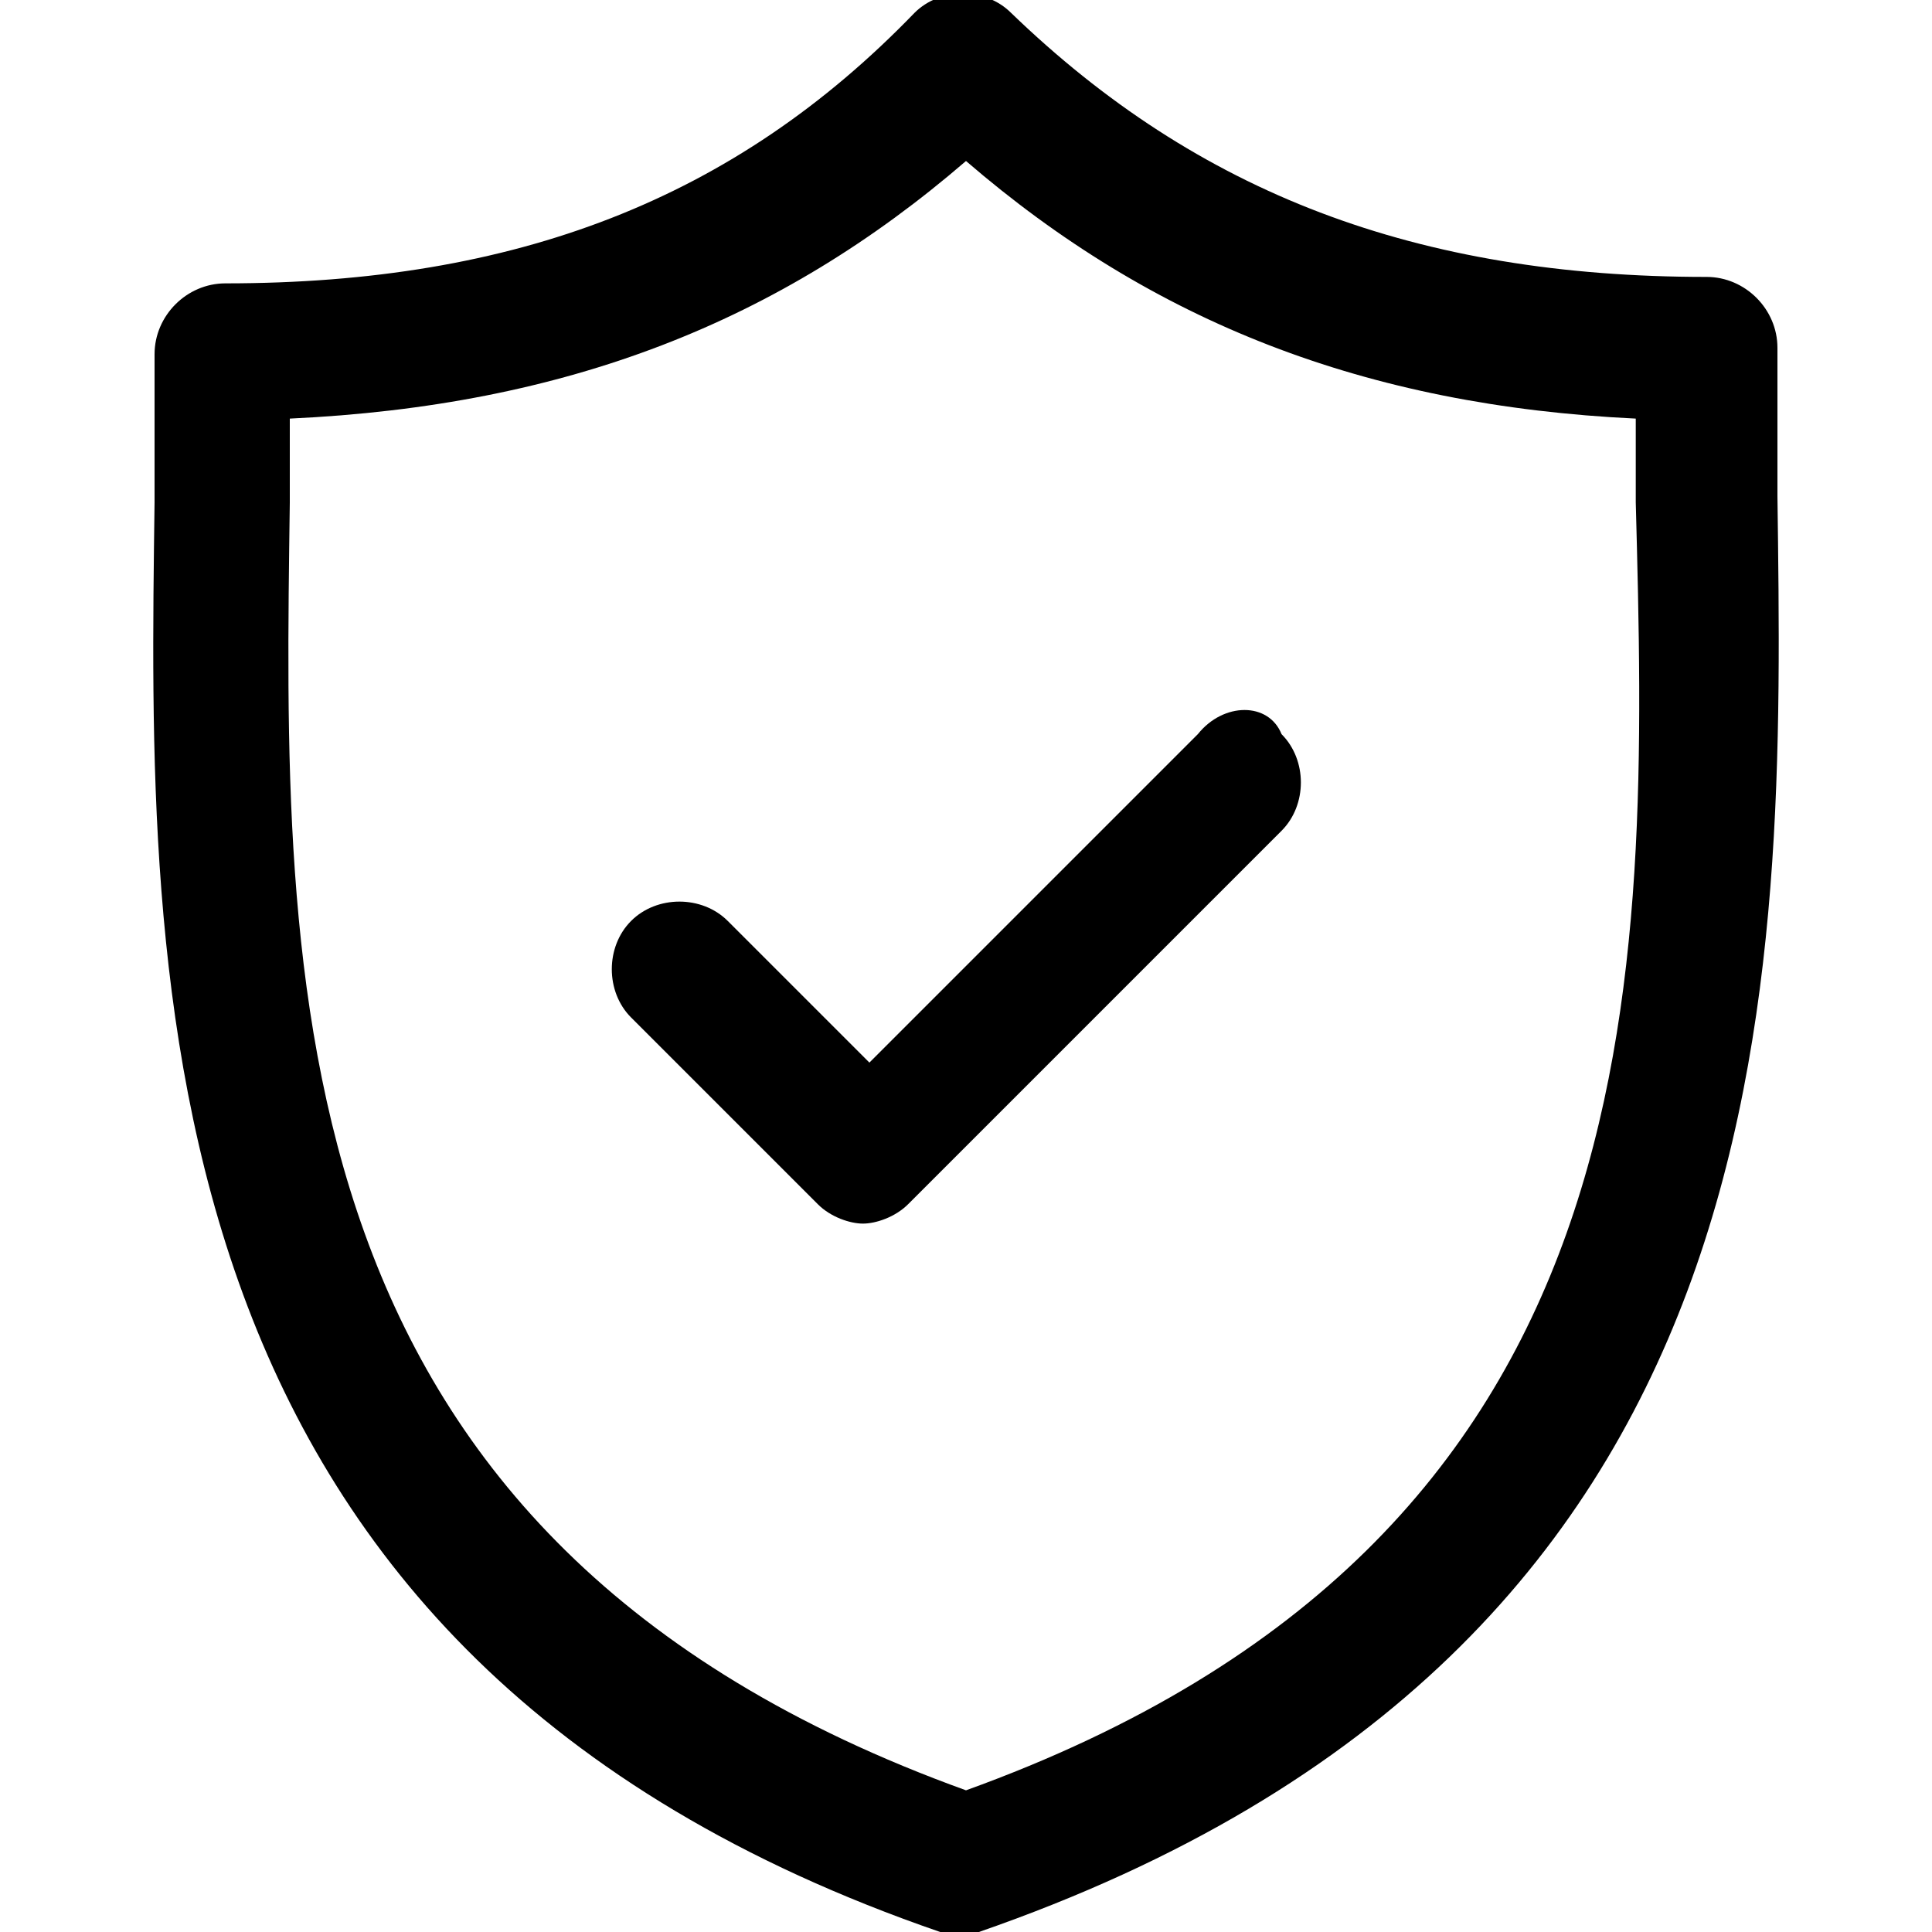 <?xml version="1.0" encoding="UTF-8"?>
<!-- Generator: Adobe Illustrator 28.2.0, SVG Export Plug-In . SVG Version: 6.00 Build 0)  -->
<svg xmlns="http://www.w3.org/2000/svg" xmlns:xlink="http://www.w3.org/1999/xlink" version="1.1" id="Capa_1" x="0px" y="0px" viewBox="0 0 30 30" style="enable-background:new 0 0 30 30;" xml:space="preserve">
<g>
	<path d="M27.6,7.7c0-0.8,0-1.6,0-2.3c0-0.6-0.5-1.1-1.1-1.1c-4.5,0-7.9-1.3-10.8-4.1c-0.4-0.4-1.1-0.4-1.5,0   C11.4,3.1,8,4.4,3.5,4.4c-0.6,0-1.1,0.5-1.1,1.1c0,0.7,0,1.5,0,2.3c-0.1,7.5-0.3,17.9,12.2,22.2c0.1,0,0.2,0.1,0.3,0.1   s0.2,0,0.3-0.1C27.9,25.6,27.7,15.3,27.6,7.7z M15,27.8C4.2,23.9,4.4,15.3,4.5,7.8c0-0.5,0-0.9,0-1.3C8.8,6.3,12.1,5,15,2.5   c2.9,2.5,6.2,3.8,10.4,4c0,0.4,0,0.9,0,1.3C25.6,15.3,25.8,23.9,15,27.8z"></path>
	<path d="M18.6,11.4l-5.1,5.1l-2.2-2.2c-0.4-0.4-1.1-0.4-1.5,0c-0.4,0.4-0.4,1.1,0,1.5l2.9,2.9c0.2,0.2,0.5,0.3,0.7,0.3   s0.5-0.1,0.7-0.3l5.8-5.8c0.4-0.4,0.4-1.1,0-1.5C19.7,10.9,19,10.9,18.6,11.4z"></path>
</g>
</svg>
